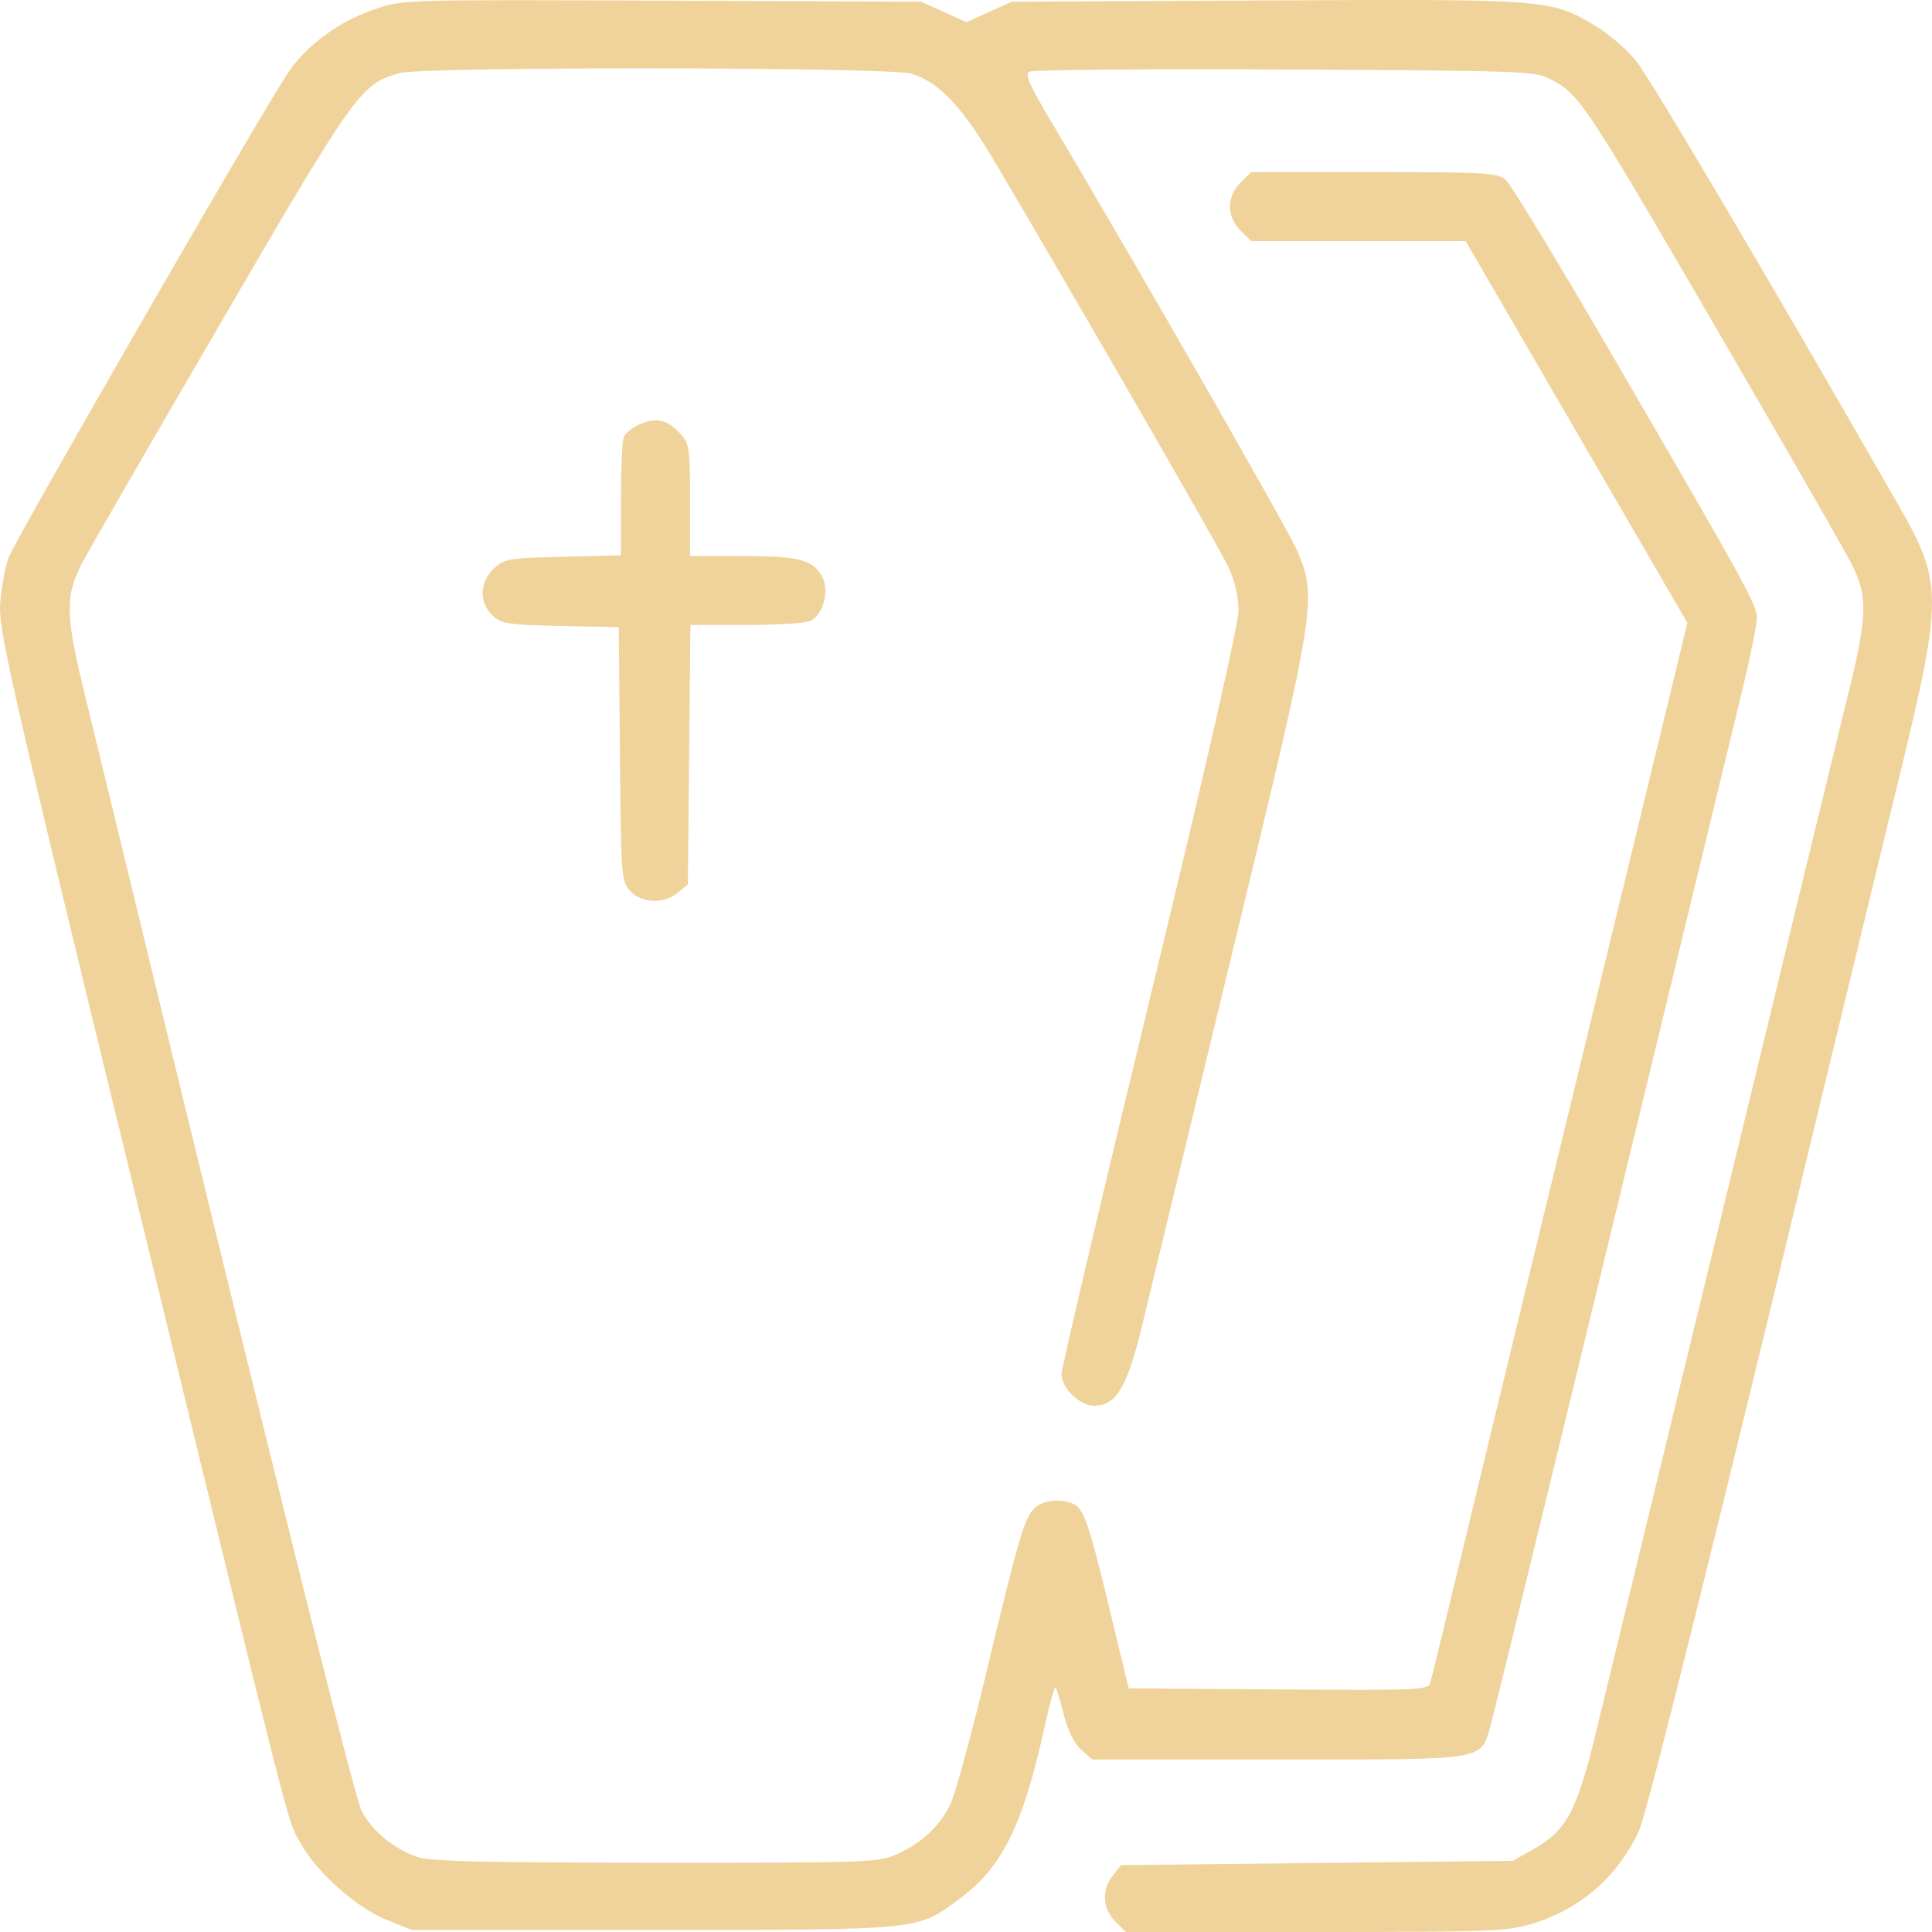 <?xml version="1.0" encoding="UTF-8"?> <svg xmlns="http://www.w3.org/2000/svg" width="90" height="90" viewBox="0 0 90 90" fill="none"><path fill-rule="evenodd" clip-rule="evenodd" d="M17.451 0.432C15.752 1.016 14.244 2.133 13.378 3.45C11.965 5.598 0.675 25.196 0.396 25.985C0.236 26.435 0.062 27.392 0.009 28.11C-0.08 29.306 0.422 31.512 5.981 54.333C13.805 86.458 13.352 84.675 13.979 85.825C14.726 87.195 16.58 88.857 18.003 89.43L19.167 89.9H30.434C43.066 89.9 42.719 89.936 44.767 88.4C46.7 86.951 47.658 85 48.65 80.492C48.889 79.407 49.122 78.556 49.168 78.603C49.215 78.649 49.388 79.22 49.555 79.872C49.746 80.623 50.044 81.224 50.367 81.51L50.878 81.962H59.574C69.464 81.962 68.957 82.048 69.458 80.295C69.622 79.72 72.165 69.303 75.109 57.146C78.053 44.989 80.772 33.763 81.151 32.198C81.53 30.634 81.841 29.103 81.841 28.795C81.841 28.167 81.385 27.338 75.052 16.456C72.576 12.201 70.364 8.561 70.137 8.368C69.765 8.051 69.16 8.016 64.003 8.016H58.282L57.788 8.509C57.135 9.162 57.135 10.085 57.788 10.738L58.282 11.231H63.279H68.275L68.889 12.286C69.227 12.867 71.55 16.868 74.053 21.18L78.604 29.018L75.194 43.082C73.318 50.817 71.289 59.181 70.684 61.667C70.079 64.154 68.943 68.856 68.158 72.116C67.373 75.376 66.683 78.203 66.626 78.398C66.528 78.729 66.061 78.749 59.55 78.7L52.579 78.647L51.656 74.829C50.69 70.839 50.474 70.235 49.94 70.03C49.316 69.791 48.501 69.909 48.157 70.289C47.696 70.797 47.446 71.661 45.934 77.969C45.229 80.912 44.472 83.67 44.251 84.098C43.728 85.114 42.922 85.86 41.802 86.367C40.928 86.762 40.533 86.776 30.535 86.772C22.397 86.768 20.011 86.71 19.418 86.498C18.31 86.103 17.308 85.265 16.834 84.336C16.498 83.68 12.41 67.22 5.412 38.358C5.077 36.977 4.428 34.309 3.969 32.431C3.031 28.592 3.017 27.771 3.859 26.167C4.139 25.633 7.027 20.63 10.277 15.049C16.581 4.224 16.809 3.905 18.618 3.404C19.727 3.096 41.409 3.12 42.444 3.43C43.764 3.825 44.836 4.976 46.471 7.754C50.925 15.321 56.805 25.524 57.219 26.402C57.521 27.043 57.693 27.777 57.695 28.43C57.696 29.079 56.187 35.692 53.572 46.494C51.303 55.866 49.447 63.751 49.447 64.016C49.447 64.657 50.302 65.485 50.963 65.485C52.004 65.485 52.51 64.63 53.224 61.667C53.583 60.175 55.46 52.412 57.396 44.414C61.307 28.258 61.364 27.91 60.449 25.699C60.059 24.755 52.926 12.31 48.933 5.605C47.961 3.973 47.739 3.459 47.951 3.338C48.103 3.252 53.459 3.206 59.853 3.238C70.755 3.29 71.523 3.317 72.183 3.669C73.67 4.461 73.606 4.362 81.789 18.465C84.002 22.278 86.01 25.788 86.252 26.265C87.019 27.778 86.996 28.665 86.095 32.33C85.647 34.154 84.733 37.906 84.063 40.669C82.403 47.525 81.321 51.981 78.016 65.586C76.458 71.996 74.816 78.761 74.366 80.619C73.446 84.415 72.982 85.278 71.369 86.182L70.473 86.684L61.351 86.785L52.228 86.885L51.844 87.36C51.309 88.02 51.354 88.908 51.953 89.507L52.447 90H61.288C69.523 90 70.217 89.973 71.415 89.603C73.647 88.915 75.383 87.391 76.359 85.262C76.722 84.471 80.084 70.965 84.784 51.419C85.063 50.259 86.378 44.834 87.706 39.363C90.772 26.733 90.775 27.609 87.652 22.163C82.198 12.654 76.883 3.671 76.216 2.836C75.8 2.314 74.955 1.587 74.34 1.22C72.225 -0.043 72.225 -0.043 59.05 0.021L47.133 0.079L46.077 0.556L45.021 1.033L43.965 0.556L42.908 0.079L30.836 0.03C18.788 -0.019 18.762 -0.018 17.451 0.432ZM29.81 19.758C29.467 19.907 29.128 20.181 29.056 20.368C28.984 20.555 28.925 21.869 28.925 23.288V25.869L26.224 25.935C23.689 25.996 23.492 26.03 23.005 26.487C22.336 27.116 22.31 28.075 22.946 28.672C23.361 29.061 23.665 29.108 26.114 29.159L28.824 29.215L28.878 35.133C28.93 40.883 28.943 41.065 29.366 41.513C29.905 42.087 30.911 42.123 31.568 41.591L32.044 41.207L32.102 35.161L32.161 29.115H34.781C36.223 29.115 37.567 29.026 37.77 28.918C38.337 28.615 38.633 27.567 38.33 26.935C37.919 26.079 37.295 25.906 34.609 25.903L32.144 25.9V23.299C32.144 20.883 32.112 20.663 31.691 20.201C31.1 19.551 30.576 19.427 29.81 19.758Z" fill="#F0D39A"></path></svg> 